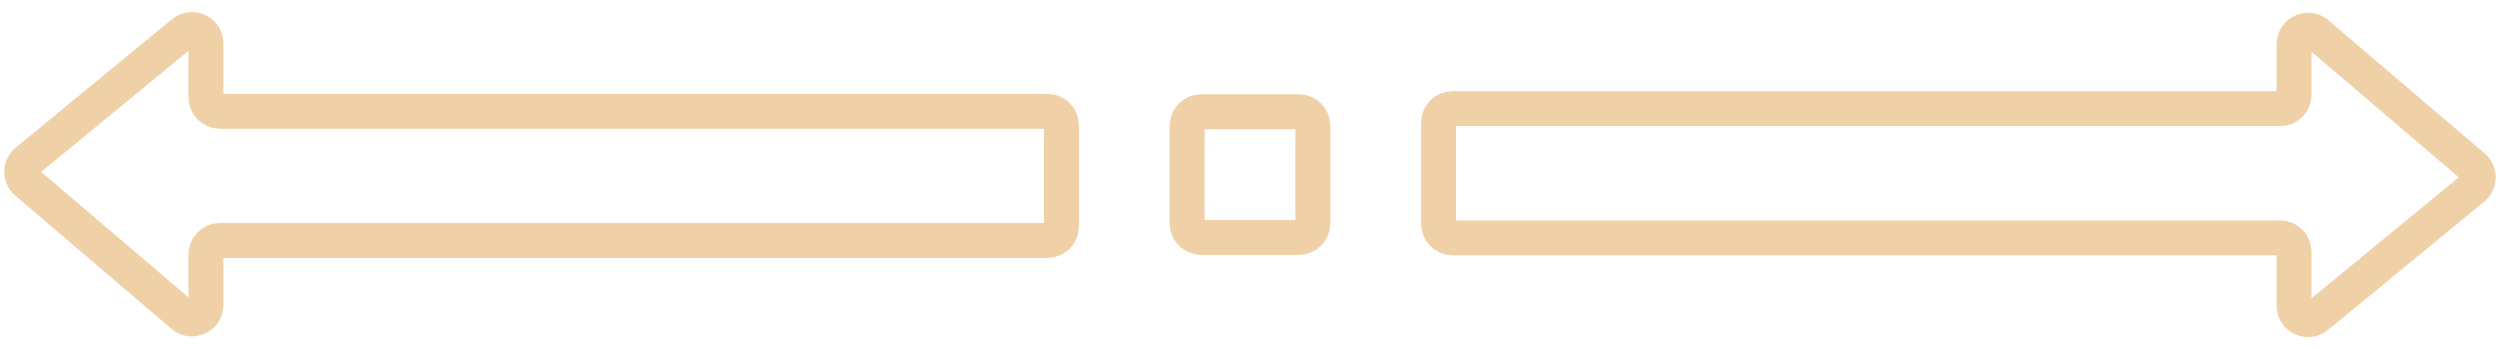 <?xml version="1.0" encoding="UTF-8"?> <svg xmlns="http://www.w3.org/2000/svg" width="179" height="25" viewBox="0 0 179 25" fill="none"> <path d="M75 17.218H15.745C15.193 17.218 14.745 17.666 14.745 18.218V21.834C14.745 22.687 13.746 23.148 13.096 22.595L1.91 13.062C1.436 12.658 1.442 11.923 1.924 11.528L13.11 2.342C13.763 1.806 14.745 2.271 14.745 3.115V6.971C14.745 7.523 15.193 7.971 15.745 7.971H75C75.552 7.971 76 8.419 76 8.971V16.218C76 16.771 75.552 17.218 75 17.218Z" stroke="#EFD0A7" stroke-width="2.5" stroke-linecap="round"></path> <path d="M94 9V16C94 16.552 93.552 17 93 17H86C85.448 17 85 16.552 85 16V9C85 8.448 85.448 8 86 8H93C93.552 8 94 8.448 94 9Z" stroke="#EFD0A7" stroke-width="2.5" stroke-linecap="round"></path> <path d="M104 7.782L163.255 7.782C163.807 7.782 164.255 7.334 164.255 6.782L164.255 3.166C164.255 2.313 165.254 1.852 165.904 2.405L177.09 11.938C177.564 12.342 177.558 13.077 177.076 13.472L165.89 22.658C165.237 23.194 164.255 22.729 164.255 21.885L164.255 18.029C164.255 17.477 163.807 17.029 163.255 17.029L104 17.029C103.448 17.029 103 16.581 103 16.029L103 8.782C103 8.229 103.448 7.782 104 7.782Z" stroke="#EFD0A7" stroke-width="2.5" stroke-linecap="round"></path> </svg> 